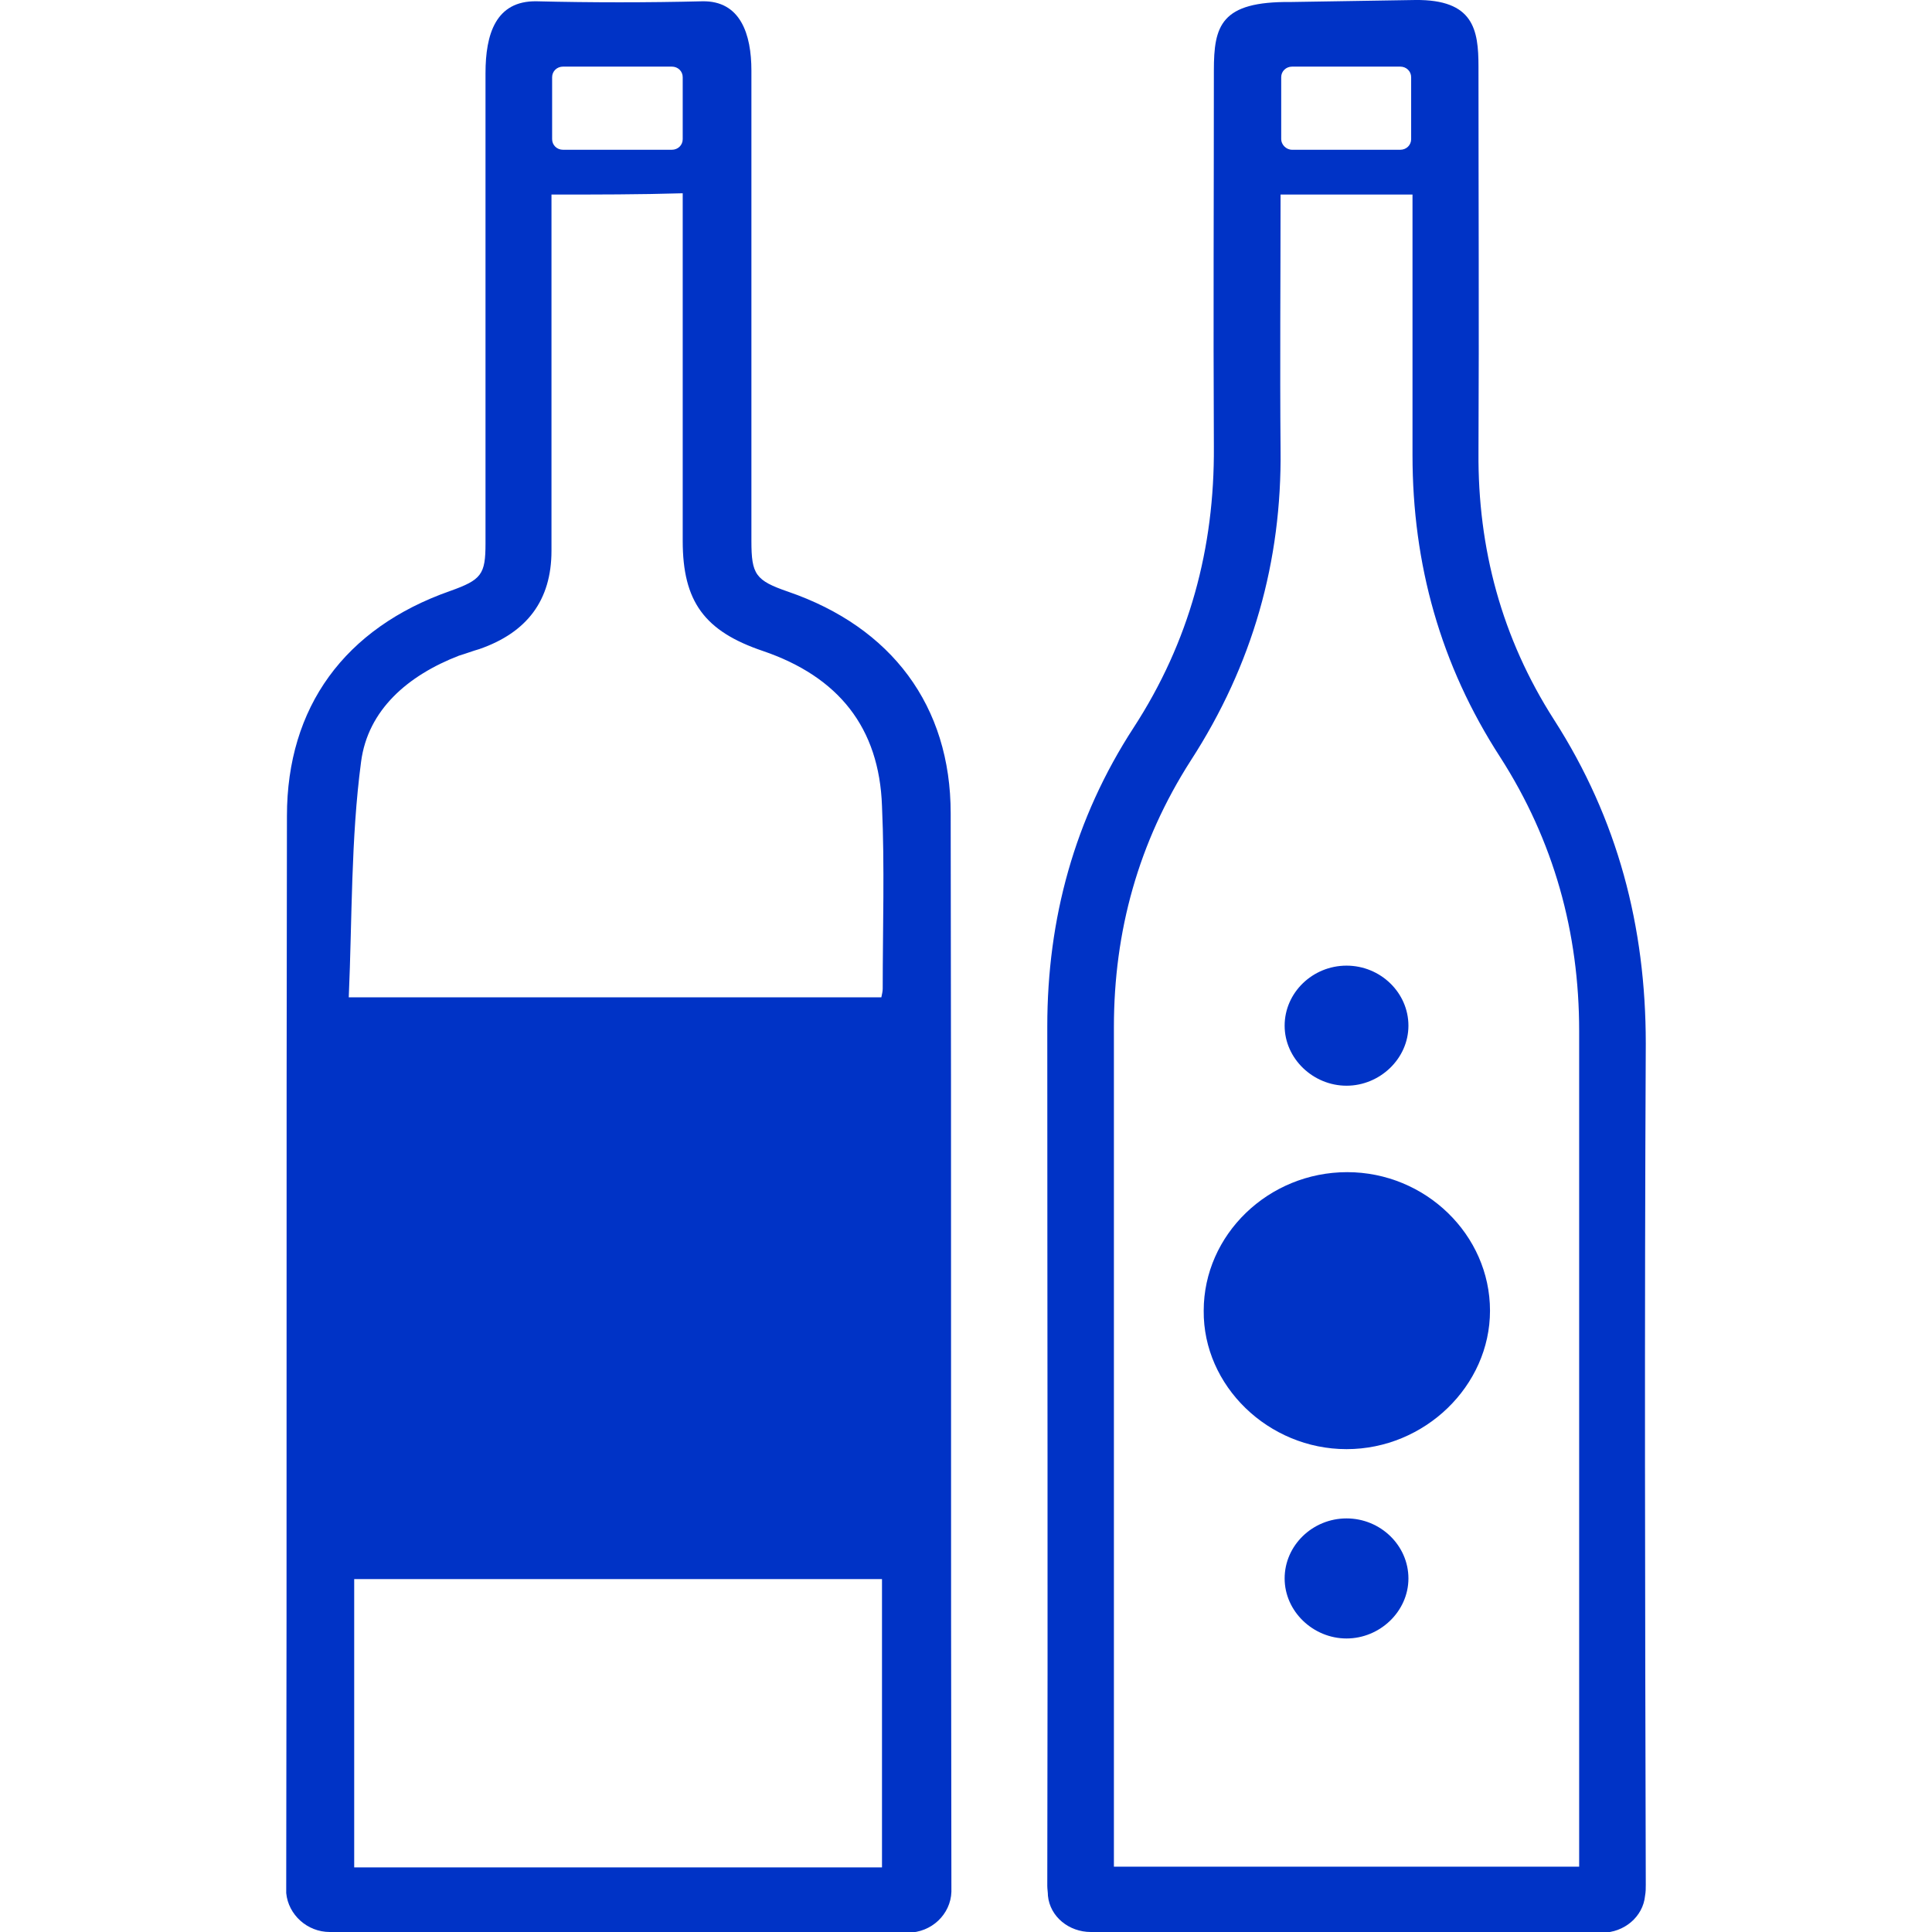 <svg width="27" height="27" viewBox="0 0 27 27" fill="none" xmlns="http://www.w3.org/2000/svg">
<mask id="mask0_81_322" style="mask-type:alpha" maskUnits="userSpaceOnUse" x="0" y="0" width="27" height="27">
<rect width="27" height="27" fill="#C4C4C4"/>
</mask>
<g mask="url(#mask0_81_322)">
</g>
<g clip-path="url(#clip0_81_322)">
<path d="M4.608 27C4.295 27 4.029 26.76 4 26.456C4 26.428 4 26.392 4 26.364C4.01 21.377 4 16.39 4.01 11.403C4.01 9.882 4.817 8.776 6.291 8.259C6.728 8.103 6.785 8.029 6.785 7.596C6.785 5.291 6.785 3.328 6.785 1.023C6.785 0.479 6.927 0.009 7.498 0.018C8.268 0.037 9.047 0.037 9.817 0.018C10.349 0.009 10.501 0.479 10.501 0.986C10.501 3.291 10.501 5.254 10.501 7.559C10.501 8.029 10.558 8.112 11.014 8.269C12.459 8.766 13.286 9.863 13.286 11.366C13.296 16.381 13.286 21.395 13.296 26.41C13.296 26.419 13.296 26.428 13.296 26.438C13.286 26.751 13.02 27.009 12.687 27.009H4.608V27ZM7.707 2.719C7.707 2.858 7.707 2.959 7.707 3.06C7.707 4.609 7.707 6.149 7.707 7.697C7.707 8.389 7.365 8.84 6.699 9.071C6.604 9.098 6.509 9.135 6.414 9.163C5.701 9.439 5.141 9.919 5.046 10.647C4.903 11.726 4.922 12.832 4.874 13.938C7.403 13.938 9.855 13.938 12.317 13.938C12.326 13.892 12.336 13.855 12.336 13.818C12.336 12.97 12.364 12.113 12.326 11.265C12.288 10.168 11.718 9.458 10.663 9.098C9.845 8.822 9.541 8.407 9.541 7.559C9.541 6.047 9.541 4.535 9.541 3.024C9.541 2.922 9.541 2.821 9.541 2.701C8.933 2.719 8.344 2.719 7.707 2.719ZM12.326 26.097C12.326 24.732 12.326 23.396 12.326 22.068C9.855 22.068 7.403 22.068 4.95 22.068C4.95 23.423 4.95 24.76 4.95 26.097C7.422 26.097 9.864 26.097 12.326 26.097ZM7.868 2.093H9.389C9.475 2.093 9.541 2.028 9.541 1.945V1.079C9.541 0.996 9.475 0.931 9.389 0.931H7.868C7.783 0.931 7.716 0.996 7.716 1.079V1.945C7.716 2.028 7.783 2.093 7.868 2.093Z" fill="#0033C6"/>
<path d="M15.244 27C14.94 27 14.674 26.788 14.645 26.493C14.645 26.447 14.636 26.401 14.636 26.355C14.645 22.354 14.636 18.344 14.636 14.344C14.636 12.841 15.016 11.44 15.843 10.168C16.622 8.969 16.974 7.66 16.964 6.241C16.955 4.379 16.964 2.848 16.964 0.986C16.964 0.36 17.059 0.018 18.038 0.028L19.778 2.54413e-05C20.595 -0.009 20.662 0.415 20.662 0.931C20.662 2.839 20.671 4.416 20.662 6.324C20.652 7.66 20.985 8.914 21.717 10.057C22.61 11.449 23 12.951 23 14.583C22.981 18.501 22.99 22.419 23 26.336C23 26.392 23 26.438 22.99 26.493C22.962 26.788 22.696 27.009 22.392 27.009H15.244V27ZM17.896 2.719C17.896 3.927 17.886 5.098 17.896 6.278C17.915 7.845 17.506 9.292 16.641 10.629C15.909 11.772 15.567 13.016 15.567 14.353C15.567 18.169 15.567 21.995 15.567 25.811C15.567 25.903 15.567 25.995 15.567 26.087C17.753 26.087 19.901 26.087 22.069 26.087C22.069 25.977 22.069 25.885 22.069 25.792C22.069 21.995 22.069 18.206 22.069 14.408C22.069 13.034 21.717 11.753 20.966 10.582C20.13 9.292 19.74 7.882 19.74 6.361C19.74 5.245 19.74 4.13 19.74 3.014C19.74 2.922 19.74 2.83 19.74 2.719C19.113 2.719 18.523 2.719 17.896 2.719ZM18.058 2.093H19.569C19.654 2.093 19.721 2.028 19.721 1.945V1.079C19.721 0.996 19.654 0.931 19.569 0.931H18.058C17.972 0.931 17.905 0.996 17.905 1.079V1.945C17.905 2.019 17.972 2.093 18.058 2.093Z" fill="#0033C6"/>
<path d="M18.818 20.252C17.725 20.252 16.812 19.367 16.822 18.317C16.822 17.256 17.725 16.381 18.827 16.381C19.92 16.381 20.823 17.256 20.823 18.317C20.823 19.367 19.911 20.252 18.818 20.252Z" fill="#0033C6"/>
<path d="M18.818 15.173C18.352 15.173 17.953 14.795 17.953 14.334C17.953 13.873 18.343 13.495 18.818 13.495C19.293 13.495 19.683 13.873 19.683 14.334C19.683 14.795 19.284 15.173 18.818 15.173ZM18.818 22.898C18.352 22.898 17.953 22.52 17.953 22.059C17.953 21.598 18.343 21.22 18.818 21.22C19.293 21.22 19.683 21.598 19.683 22.059C19.683 22.52 19.284 22.898 18.818 22.898Z" fill="#0033C6"/>
</g>
<defs>
<clipPath id="clip0_81_322">
<rect width="19" height="27" fill="white" transform="translate(4)"/>
</clipPath>
</defs>
</svg>
